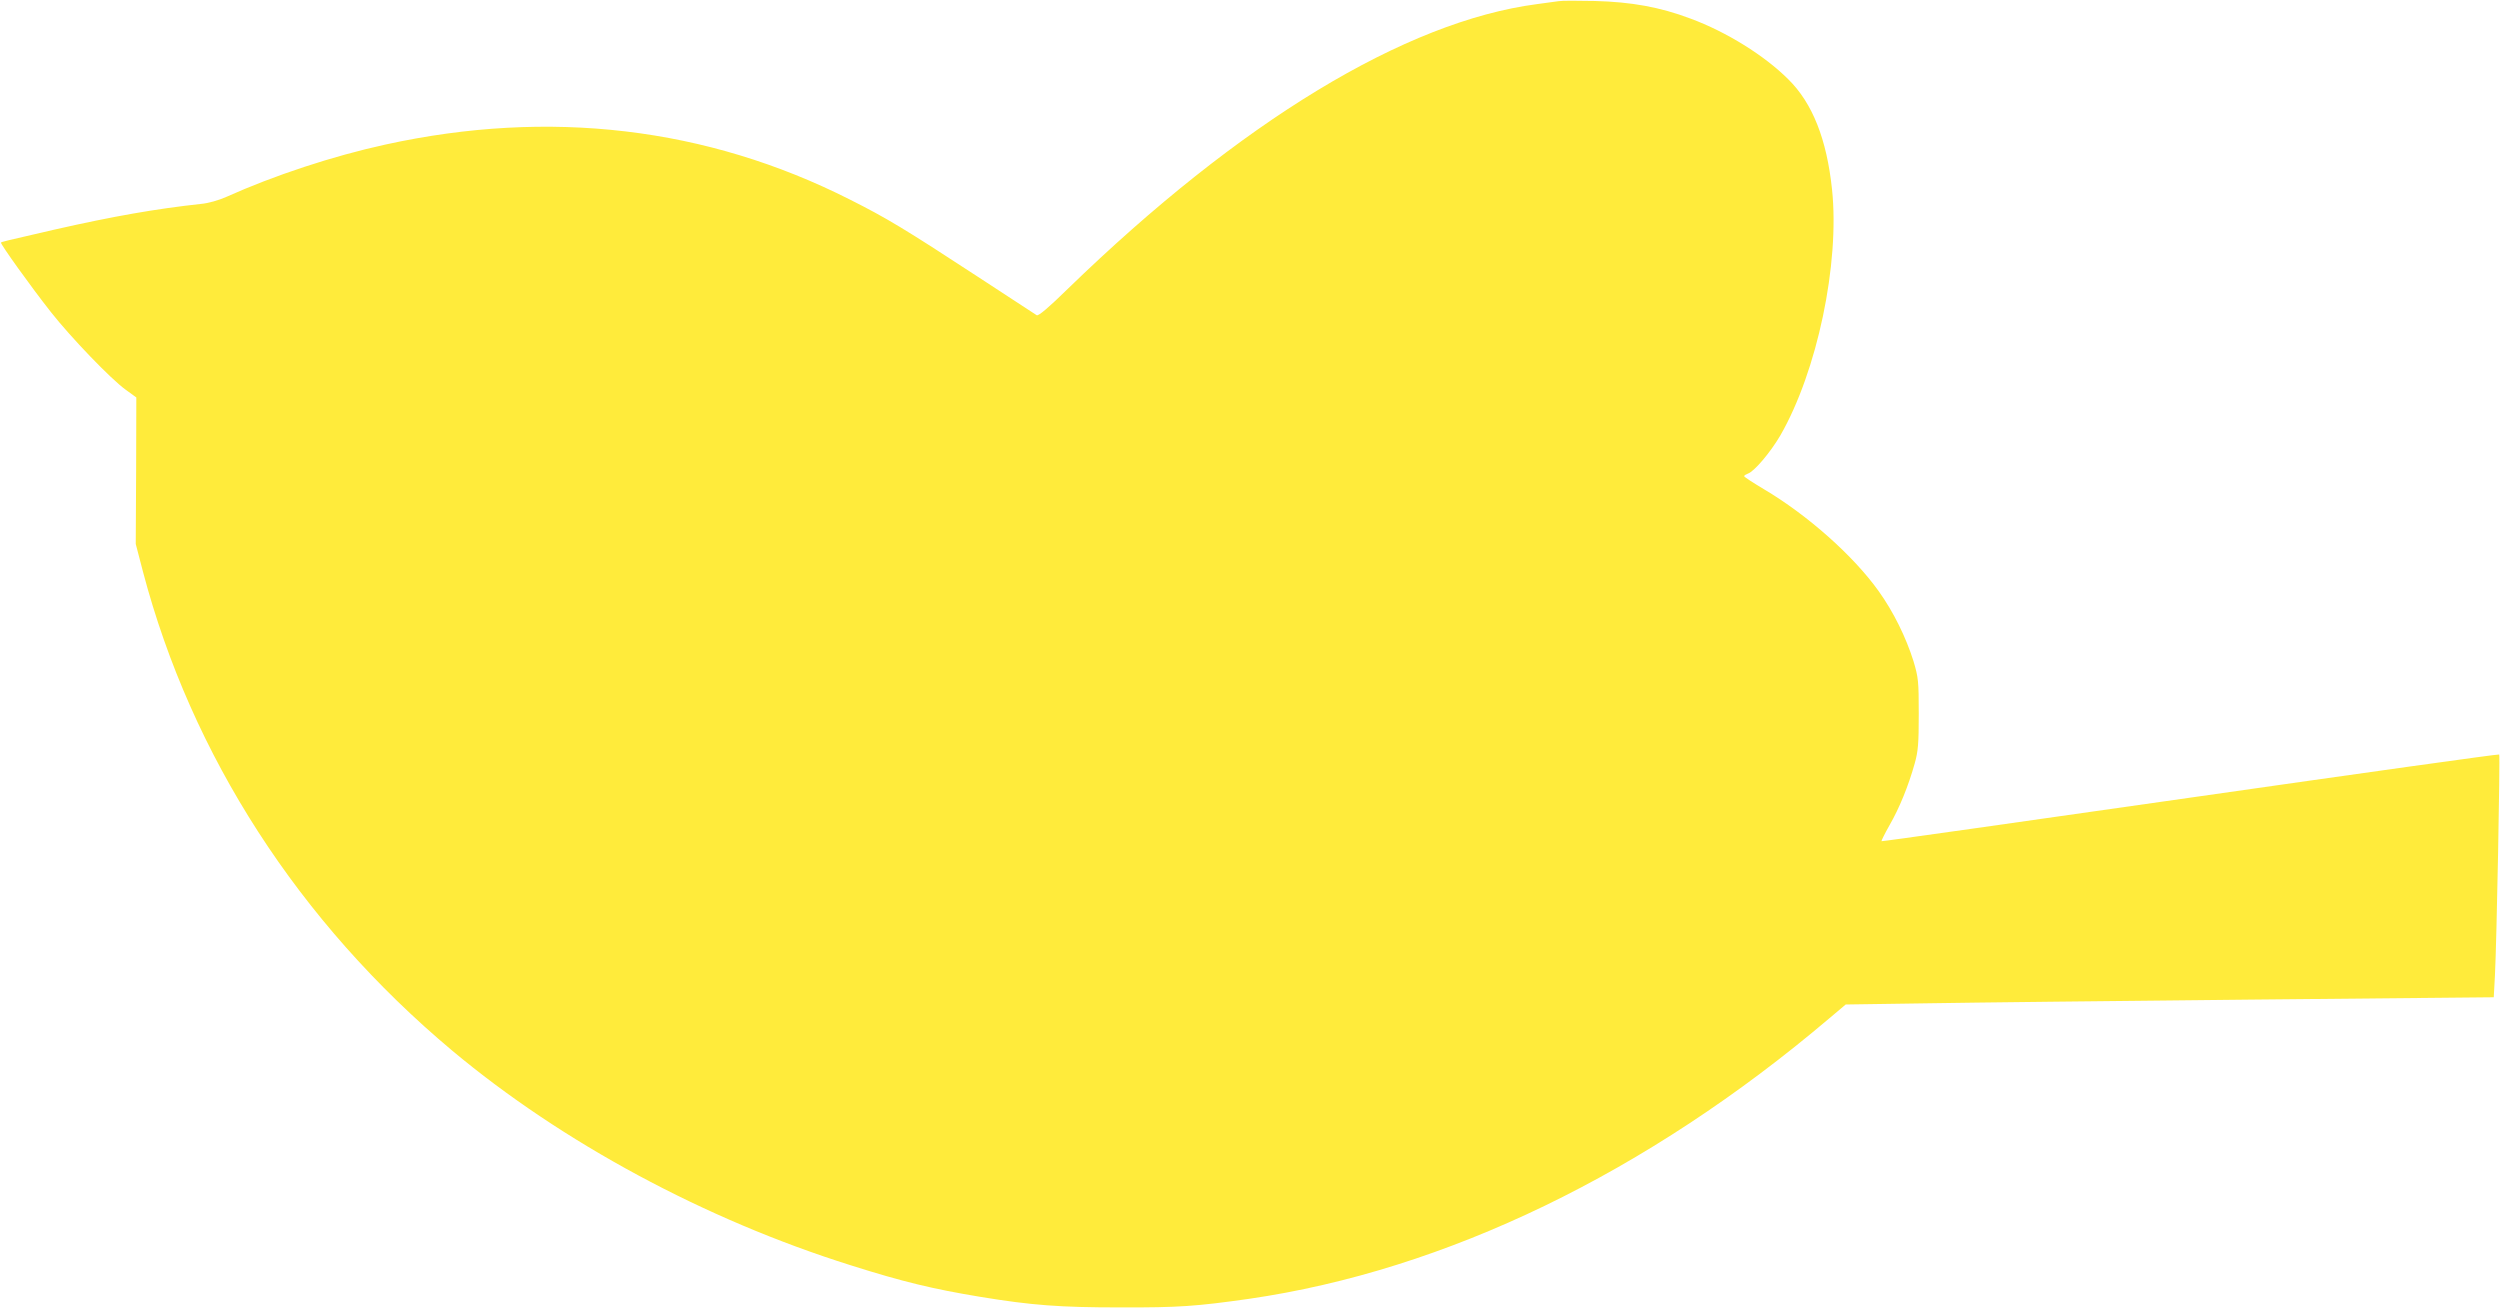 <?xml version="1.0" standalone="no"?>
<!DOCTYPE svg PUBLIC "-//W3C//DTD SVG 20010904//EN"
 "http://www.w3.org/TR/2001/REC-SVG-20010904/DTD/svg10.dtd">
<svg version="1.0" xmlns="http://www.w3.org/2000/svg"
 width="1280pt" height="670pt" viewBox="0 0 1280 670"
 preserveAspectRatio="xMidYMid meet">
<g transform="translate(0,670) scale(0.1,-0.1)"
fill="#ffeb3b" stroke="none">
<path d="M7980 6694 c-14 -2 -63 -9 -110 -15 -674 -88 -1521 -602 -2402 -1457
-99 -97 -151 -141 -160 -136 -7 4 -143 93 -303 198 -373 244 -466 300 -655
395 -732 370 -1537 465 -2376 281 -270 -59 -570 -158 -815 -268 -38 -17 -93
-33 -130 -36 -229 -25 -448 -63 -752 -132 -257 -59 -268 -62 -272 -66 -5 -5
154 -227 255 -355 103 -131 308 -344 383 -398 l55 -40 -1 -375 -2 -375 37
-142 c248 -941 798 -1794 1583 -2452 562 -470 1295 -865 2040 -1099 268 -85
423 -122 665 -162 262 -43 406 -54 715 -54 301 -1 392 6 660 44 1007 146 2039
645 2972 1437 l83 70 412 6 c227 4 974 12 1660 19 l1246 12 6 110 c9 170 27
1128 22 1133 -3 3 -715 -97 -1582 -221 -868 -124 -1579 -225 -1581 -223 -1 2
17 39 42 83 50 87 96 200 128 314 18 64 21 103 21 255 0 168 -2 186 -27 270
-38 121 -102 252 -178 358 -129 181 -364 390 -589 523 -55 33 -100 62 -100 66
0 4 9 9 19 13 32 10 115 108 166 195 189 328 305 881 265 1260 -27 257 -100
442 -224 564 -122 122 -317 243 -501 311 -157 59 -302 85 -490 90 -88 2 -171
2 -185 -1z"/>
</g>
</svg>
